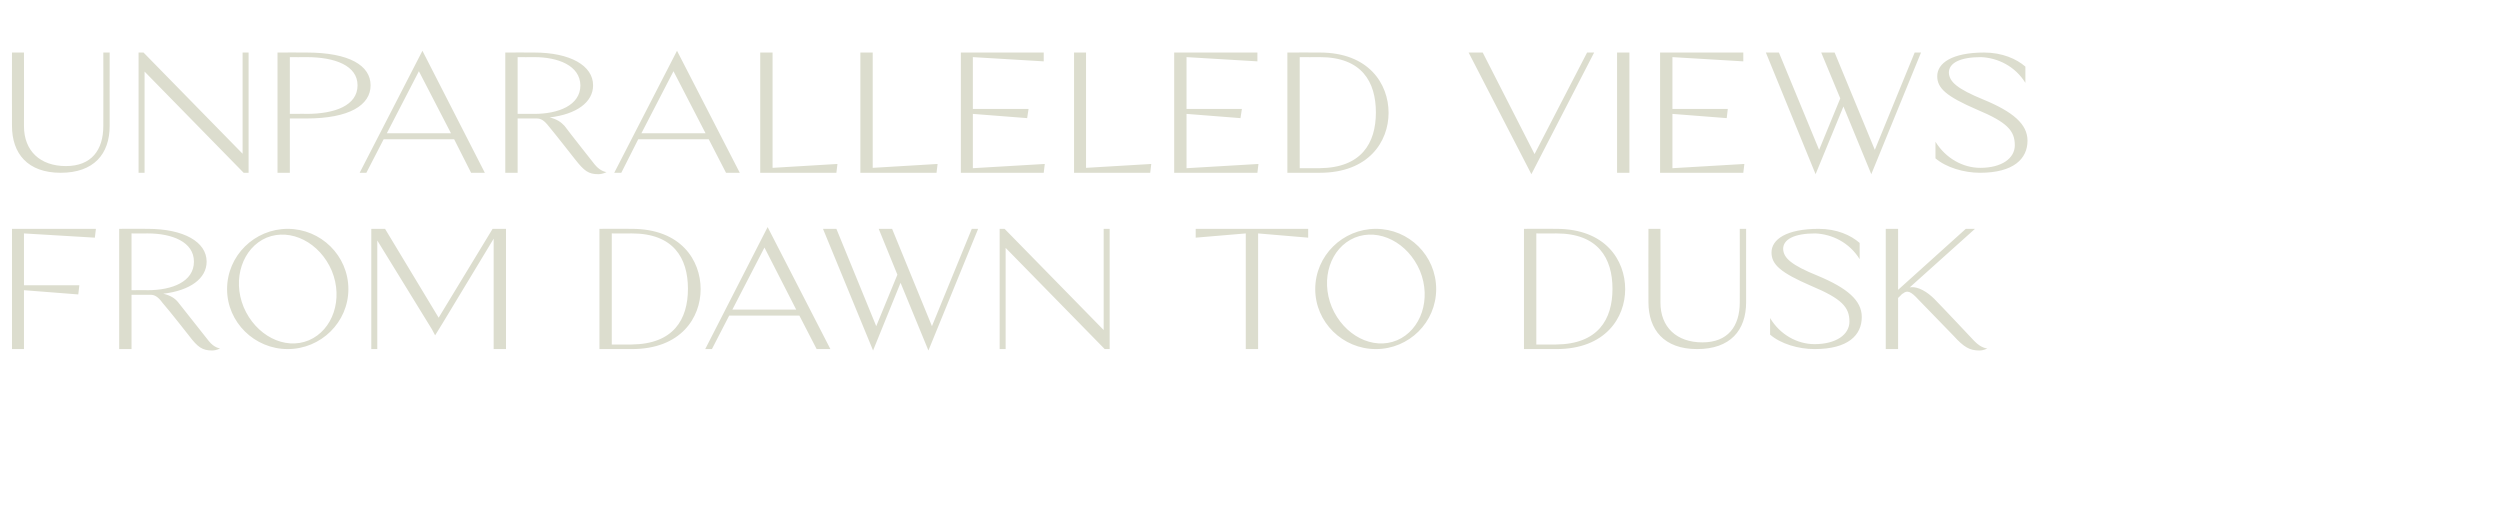 <?xml version="1.0" standalone="no"?><!DOCTYPE svg PUBLIC "-//W3C//DTD SVG 1.1//EN" "http://www.w3.org/Graphics/SVG/1.1/DTD/svg11.dtd"><svg xmlns="http://www.w3.org/2000/svg" version="1.1" width="709px" height="150px" viewBox="0 -4 709 150" style="top:-4px">  <desc>Unparalleled views from dawn to dusk</desc>  <defs/>  <g id="Polygon18209">    <path d="M 3.4 95 L 3.4 60.9 L 27.2 60.9 L 26.9 63.4 L 6.8 62.2 L 6.8 76.9 L 22.5 76.9 L 22.2 79.5 L 6.8 78.3 L 6.8 95 L 3.4 95 Z M 59.2 92.7 C 60.78 94.7 62.4 94.8 62.4 94.8 C 62.4 94.8 61.56 95.36 60.2 95.4 C 57.4 95.4 56.1 94.5 53.6 91.2 C 53.6 91.2 47.8 83.8 46.1 81.9 C 44.8 80.1 43.8 79.6 42.7 79.6 C 42.66 79.58 37.3 79.6 37.3 79.6 L 37.3 95 L 33.8 95 L 33.8 60.9 C 33.8 60.9 41.94 60.86 41.9 60.9 C 52.1 60.9 58.6 64.6 58.6 70.2 C 58.6 75 53.9 78.4 46.3 79.3 C 48.4 79.8 49.6 80.6 50.5 81.7 C 52 83.6 59.2 92.7 59.2 92.7 Z M 37.3 62.2 L 37.3 78.3 C 37.3 78.3 41.94 78.26 41.9 78.3 C 48.8 78.3 55 75.9 55 70.2 C 55 64.6 48.8 62.2 41.9 62.2 C 41.94 62.24 37.3 62.2 37.3 62.2 Z M 98.8 78 C 98.8 87.4 91 95 81.6 95 C 72.2 95 64.4 87.4 64.4 78 C 64.4 68.5 72.2 60.9 81.6 60.9 C 91 60.9 98.8 68.5 98.8 78 Z M 94.1 72.8 C 90.7 64.8 82.5 60.6 75.6 63.4 C 68.8 66.3 65.8 75.1 69.1 83.1 C 72.5 91.1 80.7 95.4 87.6 92.5 C 94.4 89.6 97.4 80.8 94.1 72.8 Z M 143.5 60.9 L 143.5 95 L 140 95 L 140 63.7 L 125.5 87.7 L 123.4 91.1 L 122.5 89.4 L 107 64.2 L 107 95 L 105.3 95 L 105.3 60.9 L 109.2 60.9 L 124.4 86.1 L 139.7 60.9 L 143.5 60.9 Z M 170 60.9 C 170 60.9 179.22 60.86 179.2 60.9 C 193.1 60.9 198.7 69.8 198.7 78 C 198.7 86.1 193.1 95 179.2 95 C 179.22 95 170 95 170 95 L 170 60.9 Z M 173.5 62.2 L 173.5 93.7 C 173.5 93.7 179.1 93.68 179.1 93.7 C 191 93.6 195.1 86.6 195.1 77.9 C 195.1 69.2 191 62.2 179.2 62.2 C 179.16 62.24 173.5 62.2 173.5 62.2 Z M 200 95 L 217.7 60.4 L 235.5 95 L 231.6 95 L 226.7 85.5 L 206.8 85.5 L 201.9 95 L 200 95 Z M 207.7 83.8 L 225.8 83.8 L 216.8 66.2 L 207.7 83.8 Z M 277.4 60.9 L 263.3 95.4 L 255.4 76.2 L 247.6 95.4 L 233.4 60.9 L 237.2 60.9 L 248.5 88.5 L 254.5 73.9 L 249.2 60.9 L 253 60.9 L 264.3 88.5 L 275.6 60.9 L 277.4 60.9 Z M 283.5 95 L 283.5 60.9 L 284.9 60.9 L 313 89.6 L 313 60.9 L 314.7 60.9 L 314.7 95 L 313.3 95 L 285.2 66.3 L 285.2 95 L 283.5 95 Z M 371 63.4 L 356.8 62.2 L 356.8 95 L 353.3 95 L 353.3 62.2 L 339.1 63.4 L 339.1 60.9 L 371 60.9 L 371 63.4 Z M 407.3 78 C 407.3 87.4 399.6 95 390.2 95 C 380.8 95 373 87.4 373 78 C 373 68.5 380.8 60.9 390.2 60.9 C 399.6 60.9 407.3 68.5 407.3 78 Z M 402.7 72.8 C 399.3 64.8 391.1 60.6 384.2 63.4 C 377.3 66.3 374.4 75.1 377.7 83.1 C 381.1 91.1 389.3 95.4 396.2 92.5 C 403 89.6 406 80.8 402.7 72.8 Z M 432.2 60.9 C 432.2 60.9 441.42 60.86 441.4 60.9 C 455.3 60.9 460.9 69.8 460.9 78 C 460.9 86.1 455.3 95 441.4 95 C 441.42 95 432.2 95 432.2 95 L 432.2 60.9 Z M 435.7 62.2 L 435.7 93.7 C 435.7 93.7 441.3 93.68 441.3 93.7 C 453.2 93.6 457.3 86.6 457.3 77.9 C 457.3 69.2 453.2 62.2 441.4 62.2 C 441.36 62.24 435.7 62.2 435.7 62.2 Z M 470.9 60.9 C 470.9 60.9 470.94 81.8 470.9 81.8 C 470.9 88.8 475.5 93.1 482.8 93.1 C 490 93.1 493.4 88.6 493.4 81.7 C 493.44 81.74 493.4 60.9 493.4 60.9 L 495.2 60.9 C 495.2 60.9 495.18 81.74 495.2 81.7 C 495.2 89.7 490.7 95 481.3 95 C 471.9 95 467.5 89.5 467.5 81.7 C 467.46 81.74 467.5 60.9 467.5 60.9 L 470.9 60.9 Z M 514.6 95 C 510 95 505 93.5 502 90.9 C 502 90.9 502 86.2 502 86.2 C 504.8 90.9 509.7 93.6 514.6 93.6 C 520.7 93.6 524.5 90.9 524.5 87.2 C 524.5 83.1 522.3 80.7 513.7 77.1 C 504.9 73.3 502.4 71 502.4 67.6 C 502.4 63.9 506.6 60.9 515.8 60.9 C 520.9 60.9 524.9 62.7 527.4 64.9 C 527.4 64.9 527.4 69.5 527.4 69.5 C 524.5 64.8 519.6 62.4 514.8 62.2 C 508.8 62.2 505.7 63.9 505.7 66.6 C 505.8 69.2 508.1 71.2 515.5 74.2 C 523.9 77.7 528 81.2 528 85.9 C 528 91 524.2 95 514.6 95 Z M 559.9 92.7 C 562.01 94.88 563.6 94.8 563.6 94.8 C 563.6 94.8 562.79 95.36 561.4 95.4 C 558.6 95.4 557 94.5 554 91.2 C 554 91.2 544.1 81 544.1 81 C 541.9 78.6 540.9 78.2 539.6 79.3 C 539.6 79.3 539.6 79.3 539.5 79.3 C 539.51 79.34 538.3 80.5 538.3 80.5 L 538.3 95 L 534.8 95 L 534.8 60.9 L 538.3 60.9 L 538.3 78.2 L 557.5 60.9 L 560.1 60.9 C 560.1 60.9 541.61 77.48 541.6 77.5 C 544 77.1 546.7 78.9 548.6 80.8 C 550.4 82.6 559.9 92.7 559.9 92.7 Z " stroke="none" fill="#dcddce"/>  </g>  <g id="Polygon18208">    <path d="M 6.8 10.9 C 6.8 10.9 6.84 31.8 6.8 31.8 C 6.8 38.8 11.4 43.1 18.7 43.1 C 25.9 43.1 29.3 38.6 29.3 31.7 C 29.34 31.74 29.3 10.9 29.3 10.9 L 31.1 10.9 C 31.1 10.9 31.08 31.74 31.1 31.7 C 31.1 39.7 26.6 45 17.2 45 C 7.8 45 3.4 39.5 3.4 31.7 C 3.36 31.74 3.4 10.9 3.4 10.9 L 6.8 10.9 Z M 39.3 45 L 39.3 10.9 L 40.7 10.9 L 68.8 39.6 L 68.8 10.9 L 70.5 10.9 L 70.5 45 L 69.1 45 L 41 16.3 L 41 45 L 39.3 45 Z M 105.1 20.2 C 105.1 25.8 99.1 29.6 86.9 29.6 C 86.94 29.58 82.2 29.6 82.2 29.6 L 82.2 45 L 78.7 45 L 78.7 10.9 C 78.7 10.9 86.94 10.86 86.9 10.9 C 99.1 10.9 105.1 14.6 105.1 20.2 Z M 82.2 12.2 L 82.2 28.3 C 82.2 28.3 86.94 28.26 86.9 28.3 C 95 28.3 101.4 25.9 101.4 20.2 C 101.4 14.6 95 12.2 86.9 12.2 C 86.94 12.24 82.2 12.2 82.2 12.2 Z M 102 45 L 119.8 10.4 L 137.5 45 L 133.6 45 L 128.8 35.5 L 108.8 35.5 L 103.9 45 L 102 45 Z M 109.7 33.8 L 127.9 33.8 L 118.8 16.2 L 109.7 33.8 Z M 168.7 42.7 C 170.34 44.7 172 44.8 172 44.8 C 172 44.8 171.12 45.36 169.7 45.4 C 166.9 45.4 165.7 44.5 163.1 41.2 C 163.1 41.2 157.3 33.8 155.7 31.9 C 154.3 30.1 153.4 29.6 152.2 29.6 C 152.22 29.58 146.8 29.6 146.8 29.6 L 146.8 45 L 143.3 45 L 143.3 10.9 C 143.3 10.9 151.5 10.86 151.5 10.9 C 161.7 10.9 168.2 14.6 168.2 20.2 C 168.2 25 163.5 28.4 155.9 29.3 C 157.9 29.8 159.1 30.6 160.1 31.7 C 161.5 33.6 168.7 42.7 168.7 42.7 Z M 146.8 12.2 L 146.8 28.3 C 146.8 28.3 151.5 28.26 151.5 28.3 C 158.3 28.3 164.6 25.9 164.6 20.2 C 164.5 14.6 158.3 12.2 151.5 12.2 C 151.5 12.24 146.8 12.2 146.8 12.2 Z M 174.2 45 L 192 10.4 L 209.8 45 L 205.9 45 L 201 35.5 L 181 35.5 L 176.2 45 L 174.2 45 Z M 181.9 33.8 L 200.1 33.8 L 191 16.2 L 181.9 33.8 Z M 215.6 10.9 L 219.1 10.9 L 219.1 43.6 L 237.5 42.5 L 237.2 45 L 215.6 45 L 215.6 10.9 Z M 244 10.9 L 247.5 10.9 L 247.5 43.6 L 265.9 42.5 L 265.6 45 L 244 45 L 244 10.9 Z M 296 10.9 L 296 13.4 L 275.9 12.2 L 275.9 26.9 L 291.7 26.9 L 291.3 29.5 L 275.9 28.3 L 275.9 43.7 L 296.3 42.5 L 296 45 L 272.5 45 L 272.5 10.9 L 296 10.9 Z M 304.6 10.9 L 308 10.9 L 308 43.6 L 326.5 42.5 L 326.2 45 L 304.6 45 L 304.6 10.9 Z M 356.6 10.9 L 356.6 13.4 L 336.5 12.2 L 336.5 26.9 L 352.2 26.9 L 351.8 29.5 L 336.5 28.3 L 336.5 43.7 L 356.9 42.5 L 356.6 45 L 333 45 L 333 10.9 L 356.6 10.9 Z M 365.1 10.9 C 365.1 10.9 374.34 10.86 374.3 10.9 C 388.2 10.9 393.8 19.8 393.8 28 C 393.8 36.1 388.2 45 374.3 45 C 374.34 45 365.1 45 365.1 45 L 365.1 10.9 Z M 368.6 12.2 L 368.6 43.7 C 368.6 43.7 374.22 43.68 374.2 43.7 C 386.1 43.6 390.2 36.6 390.2 27.9 C 390.2 19.2 386.2 12.2 374.3 12.2 C 374.28 12.24 368.6 12.2 368.6 12.2 Z M 420.5 10.9 L 435.2 39.7 L 450.1 10.9 L 452.1 10.9 L 434.3 45.4 L 416.5 10.9 L 420.5 10.9 Z M 462.1 45 L 458.6 45 L 458.6 10.9 L 462.1 10.9 L 462.1 45 Z M 494.4 10.9 L 494.4 13.4 L 474.3 12.2 L 474.3 26.9 L 490 26.9 L 489.7 29.5 L 474.3 28.3 L 474.3 43.7 L 494.7 42.5 L 494.4 45 L 470.8 45 L 470.8 10.9 L 494.4 10.9 Z M 544.8 10.9 L 530.7 45.4 L 522.8 26.2 L 514.9 45.4 L 500.8 10.9 L 504.5 10.9 L 515.9 38.5 L 521.9 23.9 L 516.5 10.9 L 520.3 10.9 L 531.7 38.5 L 543 10.9 L 544.8 10.9 Z M 561.5 45 C 557 45 551.9 43.5 548.9 40.9 C 548.9 40.9 548.9 36.2 548.9 36.2 C 551.8 40.9 556.7 43.6 561.6 43.6 C 567.7 43.6 571.4 40.9 571.4 37.2 C 571.4 33.1 569.3 30.7 560.7 27.1 C 551.9 23.3 549.4 21 549.4 17.6 C 549.4 13.9 553.6 10.9 562.7 10.9 C 567.8 10.9 571.9 12.7 574.4 14.9 C 574.4 14.9 574.4 19.5 574.4 19.5 C 571.5 14.8 566.6 12.4 561.8 12.2 C 555.8 12.2 552.7 13.9 552.7 16.6 C 552.8 19.2 555.1 21.2 562.4 24.2 C 570.9 27.7 575 31.2 575 35.9 C 575 41 571.1 45 561.5 45 Z " stroke="none" fill="#dcddce"/>  </g></svg>